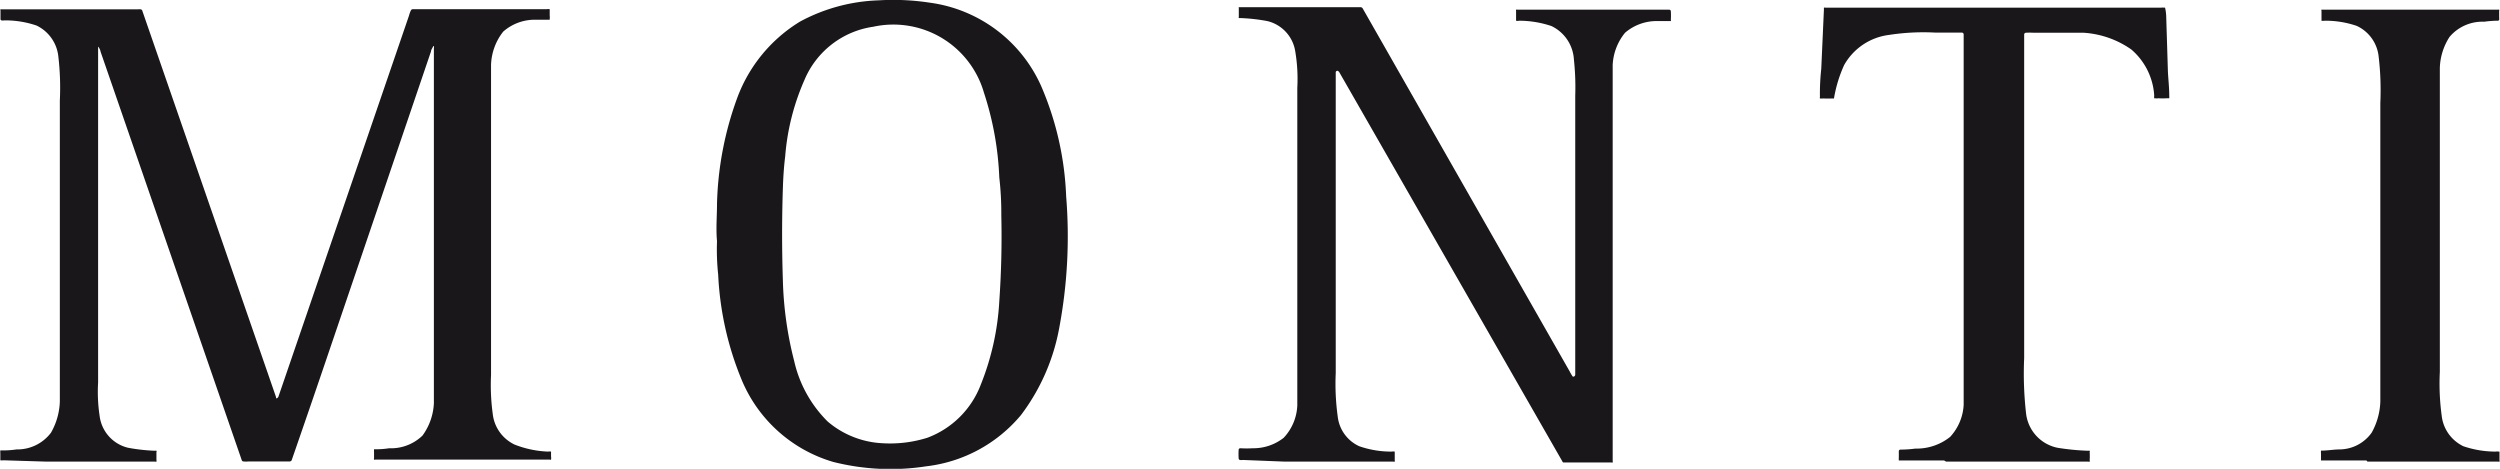 <svg id="Ebene_1" data-name="Ebene 1" xmlns="http://www.w3.org/2000/svg" viewBox="0 0 149.58 28.05"><defs><style>.cls-1{fill:#1a171b;fill-rule:evenodd;}</style></defs><path class="cls-1" d="M80.63,88.88a8.68,8.68,0,0,0,5.67-3.07,12.3,12.3,0,0,0,2.29-5.23A29.59,29.59,0,0,0,89,72.72a18.39,18.39,0,0,0-1.49-6.58,8.54,8.54,0,0,0-6.67-5A14.35,14.35,0,0,0,77.79,61a10.62,10.62,0,0,0-4.71,1.27,9,9,0,0,0-3.75,4.54,19.77,19.77,0,0,0-1.22,6.36c0,.75-.07,1.49,0,2.24a14.13,14.13,0,0,0,.07,2,18.71,18.71,0,0,0,1.37,6.21,8.53,8.53,0,0,0,5.52,5A14,14,0,0,0,80.63,88.88Zm.07-1.71A5.46,5.46,0,0,0,83.89,84,15.68,15.68,0,0,0,85,79q.18-2.58.12-5.16A18.56,18.56,0,0,0,85,71.6a18.66,18.66,0,0,0-.92-5.08,5.64,5.64,0,0,0-6.62-3.94,5.28,5.28,0,0,0-4.12,3.19,14,14,0,0,0-1.15,4.56c-.08.64-.12,1.29-.14,1.94q-.09,2.73,0,5.46a21.57,21.57,0,0,0,.68,4.86,7.38,7.38,0,0,0,2,3.61,5.46,5.46,0,0,0,3.29,1.3A7.44,7.44,0,0,0,80.7,87.17Z" transform="translate(-25.21 -60.98)"/><path class="cls-1" d="M28,88.6h6.49a.11.11,0,0,0,.08,0,.16.16,0,0,0,0-.09c0-.16,0-.32,0-.48a.08.08,0,0,0,0-.08.11.11,0,0,0-.08,0,11,11,0,0,1-1.62-.18,2.24,2.24,0,0,1-1.7-1.91,9.64,9.64,0,0,1-.09-2v-20a.29.29,0,0,1,0-.09l0,0h0a.64.64,0,0,1,.15.31L39.67,88.5a.12.12,0,0,0,.1.09,1.82,1.82,0,0,0,.33,0h2.45a.15.15,0,0,0,.11-.07q1.17-3.37,2.32-6.76L51,64.05c0-.09.07-.17.11-.26a.09.09,0,0,1,.06-.06h0a.08.08,0,0,1,0,0,.34.34,0,0,1,0,.15l0,21.22a3.55,3.55,0,0,1-.68,1.94,2.71,2.71,0,0,1-2,.76,4.71,4.71,0,0,1-.74.06h-.11a0,0,0,0,0-.05,0,1.09,1.09,0,0,0,0,.18v.35a.16.16,0,0,0,0,.09.09.09,0,0,0,.07,0H58.1a.11.11,0,0,0,.08,0v0a.59.59,0,0,0,0-.19V88a0,0,0,0,0,0,0,.55.55,0,0,0-.18,0A6.06,6.06,0,0,1,56,87.58a2.31,2.31,0,0,1-1.31-1.85,12.8,12.8,0,0,1-.1-2.32q0-9.27,0-18.54a3.38,3.38,0,0,1,.73-2,2.86,2.86,0,0,1,1.93-.71c.25,0,.49,0,.74,0h.11a0,0,0,0,0,0-.05.55.55,0,0,0,0-.18v-.4s0,0,0,0a.55.55,0,0,0-.18,0h-8a.14.14,0,0,0-.12.06,1.85,1.85,0,0,0-.12.33l-7.8,22.76a.22.22,0,0,1-.1.13,0,0,0,0,1-.05,0,.07.07,0,0,1,0-.06l-8-23.11a.13.13,0,0,0-.09-.1.55.55,0,0,0-.18,0H25.31a.09.09,0,0,0-.07,0,.11.11,0,0,0,0,.08v.53a0,0,0,0,0,.05.05.55.55,0,0,0,.18,0,5.74,5.74,0,0,1,1.93.31,2.32,2.32,0,0,1,1.3,1.84A16.15,16.15,0,0,1,28.79,67V85a4,4,0,0,1-.53,1.87,2.52,2.52,0,0,1-2.06,1,5.52,5.52,0,0,1-.81.06h-.11a0,0,0,0,0-.05,0,1.09,1.09,0,0,0,0,.18c0,.14,0,.27,0,.41l0,0,0,0a.55.55,0,0,0,.18,0Z" transform="translate(-25.21 -60.98)"/><path class="cls-1" d="M102.09,88.6h6.49a.11.11,0,0,0,.08,0,.29.29,0,0,0,0-.09V88a0,0,0,0,0,0,0,.61.61,0,0,0-.19,0,5.79,5.79,0,0,1-1.93-.32,2.22,2.22,0,0,1-1.29-1.77,14.23,14.23,0,0,1-.12-2.61v-18a.1.1,0,0,1,.13-.08s0,0,.07.06l13.35,23.29a.16.16,0,0,0,.06.08l.08,0h2.8a.11.11,0,0,0,.08,0,.15.15,0,0,0,0-.09l0-23.69a3.28,3.28,0,0,1,.74-1.93,2.9,2.9,0,0,1,1.93-.7c.24,0,.49,0,.73,0l.08,0a.13.13,0,0,0,0-.08,4,4,0,0,0,0-.49.1.1,0,0,0-.11-.11H116a.11.11,0,0,0-.08,0,.19.19,0,0,0,0,.08v.53a0,0,0,0,0,0,.05.37.37,0,0,0,.18,0,6.07,6.07,0,0,1,1.94.32,2.37,2.37,0,0,1,1.34,2,15.69,15.69,0,0,1,.08,2.17v16.7a.15.15,0,0,1-.06.09.09.09,0,0,1-.1,0,3.14,3.14,0,0,1-.18-.31L106.74,61.48a.16.16,0,0,0-.11-.07H99.42l-.09,0a.19.19,0,0,0,0,.08c0,.16,0,.32,0,.49a.13.13,0,0,0,0,.08l.08,0a11,11,0,0,1,1.62.18,2.21,2.21,0,0,1,1.68,1.83,9.89,9.89,0,0,1,.12,2.17l0,19a3,3,0,0,1-.81,1.93,2.93,2.93,0,0,1-1.86.63,6,6,0,0,1-.73,0,.1.1,0,0,0-.11.11,3.84,3.84,0,0,0,0,.48.11.11,0,0,0,.07.11.55.55,0,0,0,.18,0Z" transform="translate(-25.21 -60.98)"/><path class="cls-1" d="M141.65,88.6h8.51a.11.11,0,0,0,.08,0,.15.15,0,0,0,0-.09,3.84,3.84,0,0,0,0-.48.11.11,0,0,0,0-.08.11.11,0,0,0-.08,0,14.3,14.3,0,0,1-1.85-.18,2.37,2.37,0,0,1-1.87-2,21.1,21.1,0,0,1-.12-3.37V63.05a.11.11,0,0,1,.09-.11,3.85,3.85,0,0,1,.48,0c1,0,2,0,3,0a5.58,5.58,0,0,1,2.84,1,3.94,3.94,0,0,1,1.37,2.74,1.16,1.16,0,0,0,0,.18.1.1,0,0,0,.06,0,.54.54,0,0,0,.18,0,4.34,4.34,0,0,0,.51,0H155s0,0,0,0a1.09,1.09,0,0,0,0-.18c0-.47-.06-1-.08-1.42L154.82,62a2.6,2.6,0,0,0-.07-.56.05.05,0,0,0-.05,0,.62.62,0,0,0-.19,0H134.42a.11.11,0,0,0-.08,0,.19.19,0,0,0,0,.08l-.16,3.57a13.82,13.82,0,0,0-.08,1.7.11.11,0,0,0,0,.08l0,0a.6.6,0,0,0,.19,0,5.42,5.42,0,0,0,.57,0,.11.11,0,0,0,.08,0l0,0a8,8,0,0,1,.61-2,3.59,3.59,0,0,1,2.68-1.8,13.51,13.51,0,0,1,2.77-.14h1.6a.11.11,0,0,1,.1.1q0,11.09,0,22.17a3.05,3.05,0,0,1-.81,1.92,3.21,3.21,0,0,1-2.08.7,6.51,6.51,0,0,1-.88.06.1.1,0,0,0-.11.11c0,.11,0,.23,0,.35a1.37,1.37,0,0,0,0,.19l0,0a.05.05,0,0,0,0,0h2.71Z" transform="translate(-25.21 -60.98)"/><path class="cls-1" d="M166.86,88.6h7.83a.09.09,0,0,0,.07,0,.16.16,0,0,0,0-.09V88a0,0,0,0,0-.05,0,.55.55,0,0,0-.18,0,6,6,0,0,1-1.93-.32,2.31,2.31,0,0,1-1.3-1.84,14.26,14.26,0,0,1-.11-2.61q0-9.09,0-18.18a3.61,3.61,0,0,1,.58-1.86,2.57,2.57,0,0,1,2.07-.91,6.32,6.32,0,0,1,.74-.06h.11a0,0,0,0,0,.05-.05,1.09,1.09,0,0,0,0-.18v-.35a.11.11,0,0,0,0-.08.09.09,0,0,0-.07,0H164.18a.11.11,0,0,0-.07,0,.11.11,0,0,0,0,.08v.53a0,0,0,0,0,0,.05.55.55,0,0,0,.18,0,5.74,5.74,0,0,1,1.93.31,2.28,2.28,0,0,1,1.31,1.84,17.07,17.07,0,0,1,.1,2.77V85a4.07,4.07,0,0,1-.52,1.87,2.38,2.38,0,0,1-1.92,1c-.32,0-.64.06-1,.07h-.11a0,0,0,0,0,0,0,1.09,1.09,0,0,0,0,.18c0,.14,0,.27,0,.41l0,0,0,0h2.72Z" transform="translate(-25.21 -60.98)"/></svg>